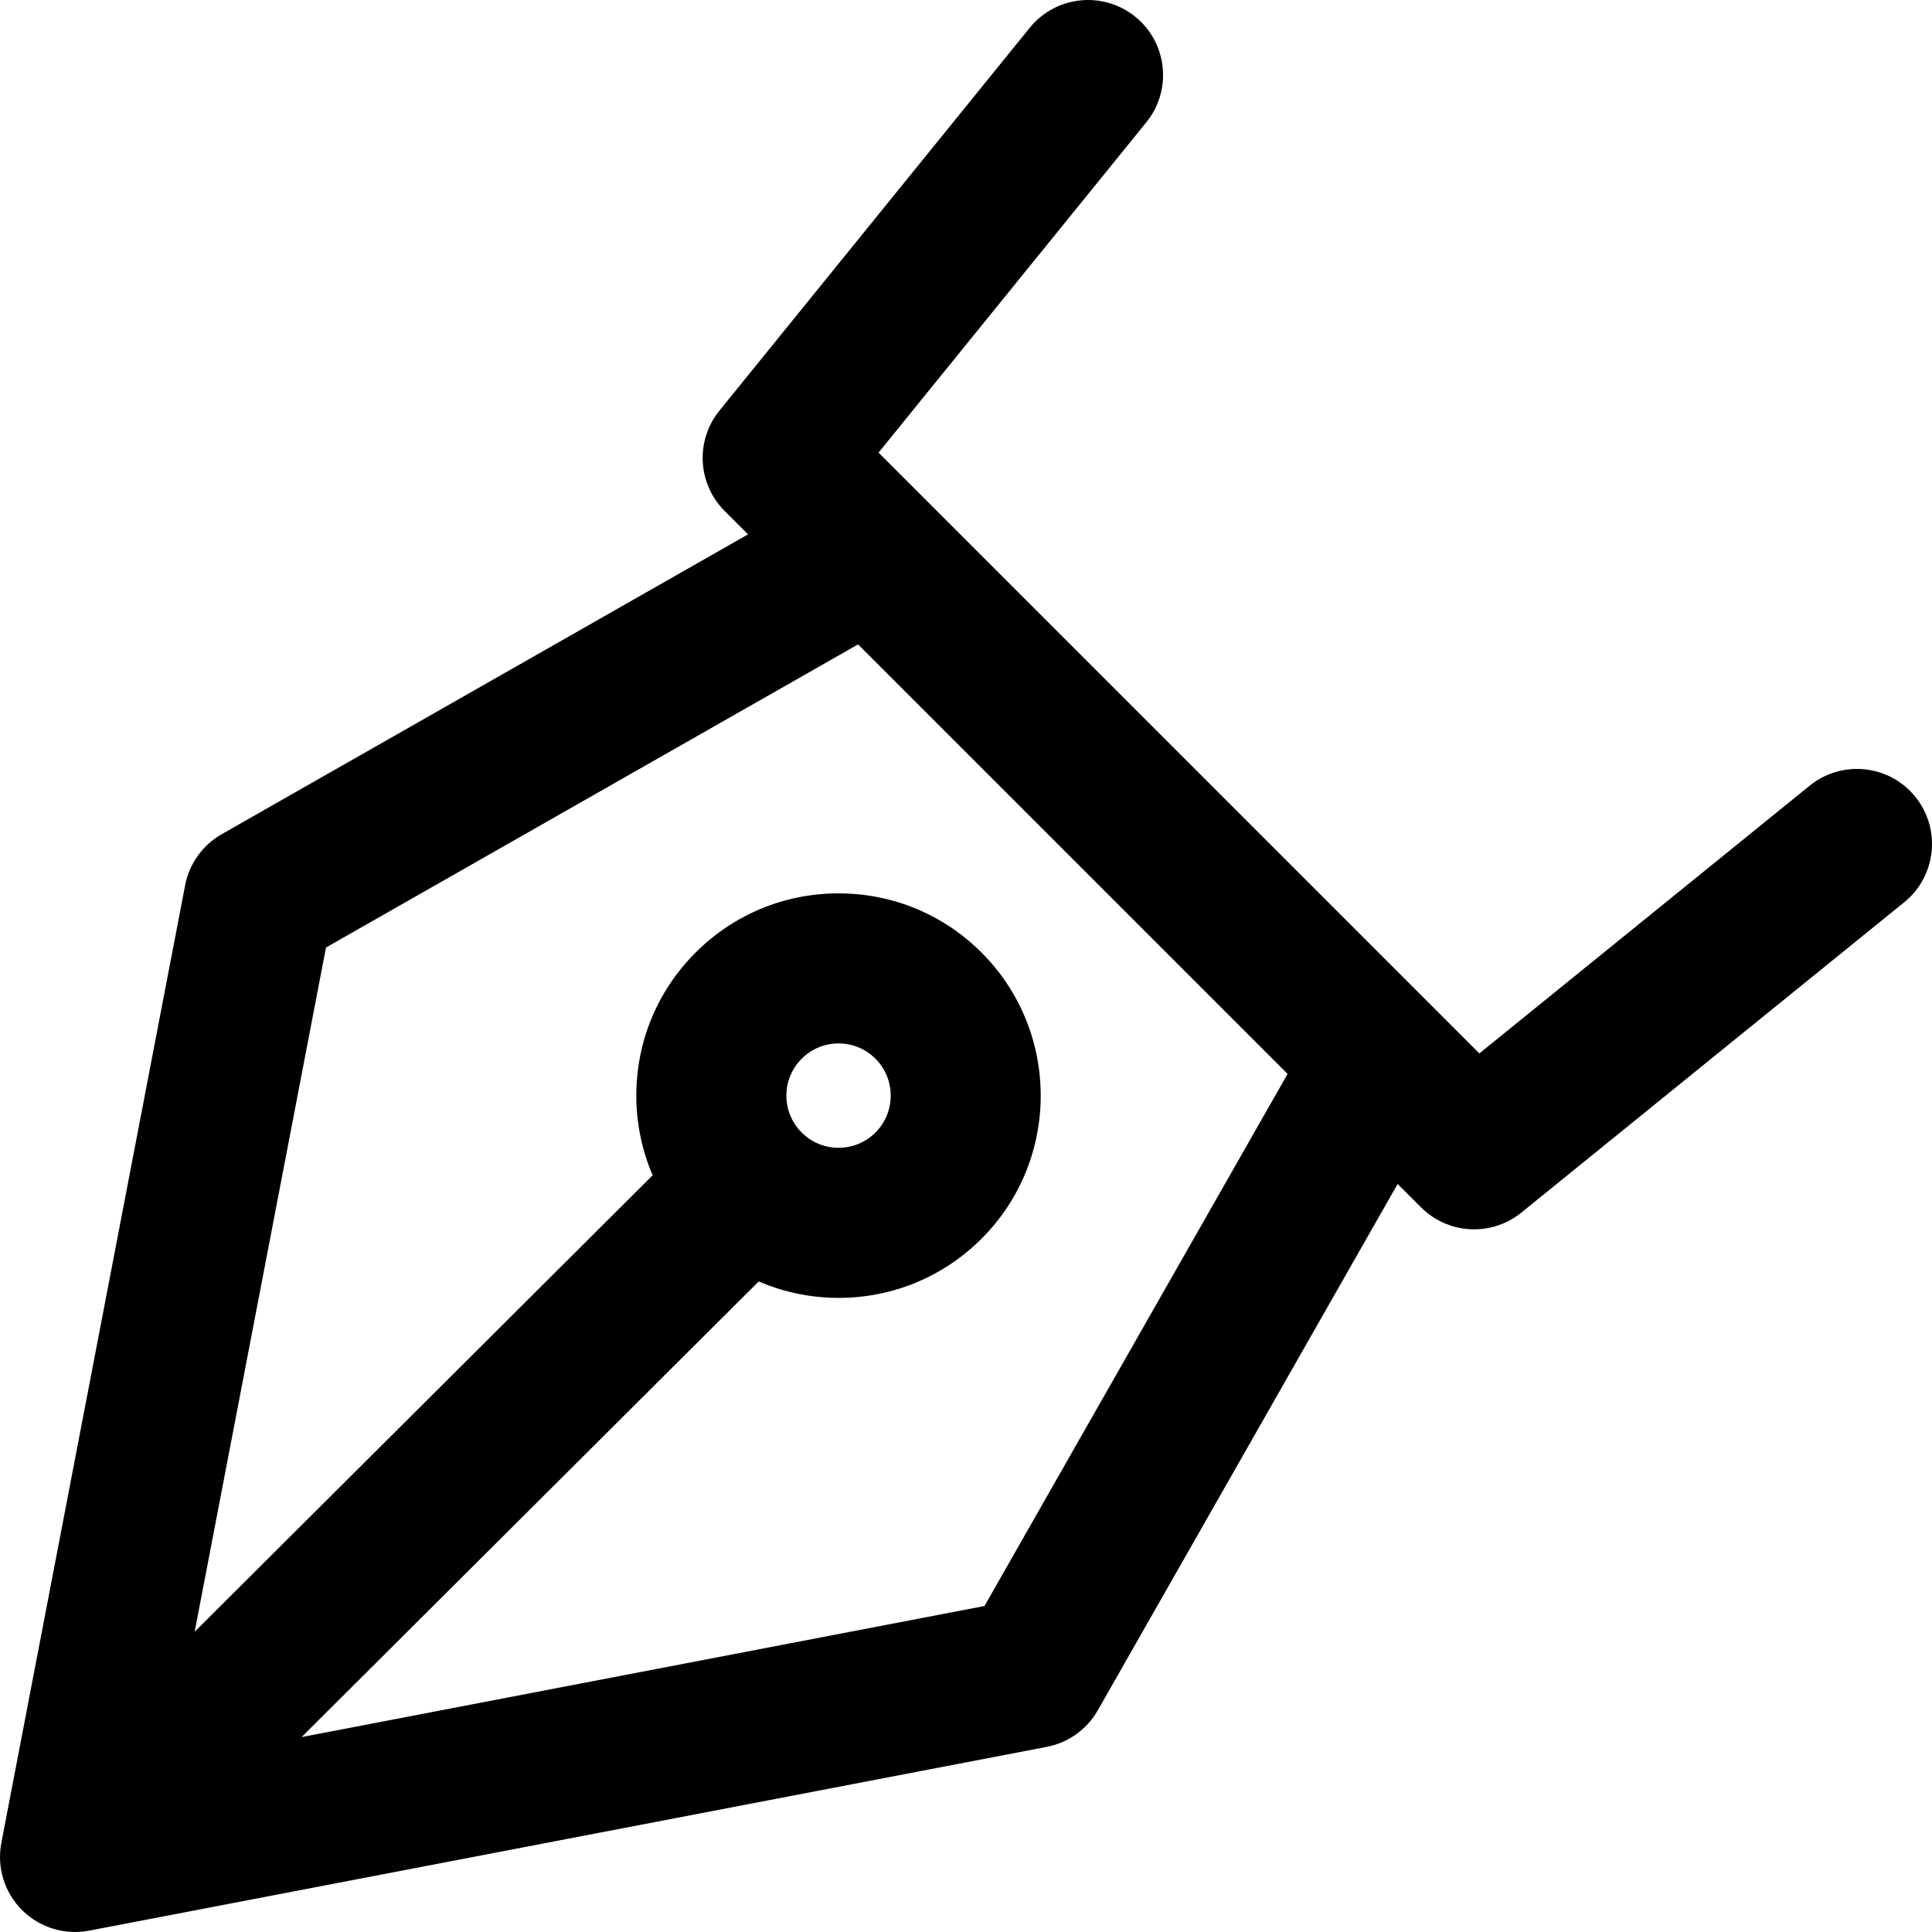 <?xml version="1.0" encoding="iso-8859-1"?>
<!-- Uploaded to: SVG Repo, www.svgrepo.com, Generator: SVG Repo Mixer Tools -->
<!DOCTYPE svg PUBLIC "-//W3C//DTD SVG 1.1//EN" "http://www.w3.org/Graphics/SVG/1.1/DTD/svg11.dtd">
<svg fill="#000000" height="800px" width="800px" version="1.1" id="Capa_1" xmlns="http://www.w3.org/2000/svg" xmlns:xlink="http://www.w3.org/1999/xlink" 
	 viewBox="0 0 193.099 193.099" xml:space="preserve">
<path d="M191.425,79.629c-2.608-3.216-7.328-3.713-10.549-1.104l-33.018,26.762l-4.509-4.509c-0.002-0.002-0.003-0.004-0.003-0.004
	L92.325,49.753v-0.001l-4.514-4.513l26.762-33.017c2.608-3.218,2.114-7.941-1.104-10.549c-3.218-2.606-7.941-2.113-10.549,1.104
	L71.904,41.044c-2.418,2.983-2.192,7.31,0.522,10.026l2.338,2.338l-52.61,29.972c-1.904,1.085-3.239,2.95-3.652,5.103L0.135,184.184
	c-0.469,2.442,0.304,4.959,2.062,6.718c1.42,1.419,3.334,2.196,5.304,2.196c0.47,0,0.943-0.044,1.413-0.135l95.703-18.366
	c2.153-0.413,4.019-1.748,5.104-3.653l29.971-52.61l2.338,2.339c1.457,1.456,3.378,2.196,5.306,2.196
	c1.666,0,3.338-0.553,4.721-1.674l38.267-31.017C193.539,87.57,194.033,82.847,191.425,79.629z M98.396,160.517l-68.252,13.099
	l45.688-45.539c2.489,1.071,5.19,1.644,7.981,1.644c5.399,0,10.477-2.104,14.295-5.921c7.879-7.88,7.879-20.703-0.001-28.589
	c-3.818-3.818-8.896-5.921-14.295-5.921s-10.476,2.103-14.294,5.92c-3.818,3.819-5.921,8.896-5.921,14.296
	c0,2.783,0.568,5.477,1.634,7.96L19.456,163.09l13.126-68.388l53.181-30.296l42.93,42.929L98.396,160.517z M80.125,113.192
	c-0.985-0.985-1.527-2.294-1.527-3.688c0-1.393,0.543-2.702,1.528-3.688c0.984-0.985,2.293-1.527,3.687-1.527
	c1.393,0,2.703,0.543,3.687,1.526c2.033,2.035,2.035,5.344,0.002,7.376c-0.984,0.985-2.294,1.528-3.688,1.528
	C82.421,114.72,81.11,114.177,80.125,113.192z"/>
</svg>